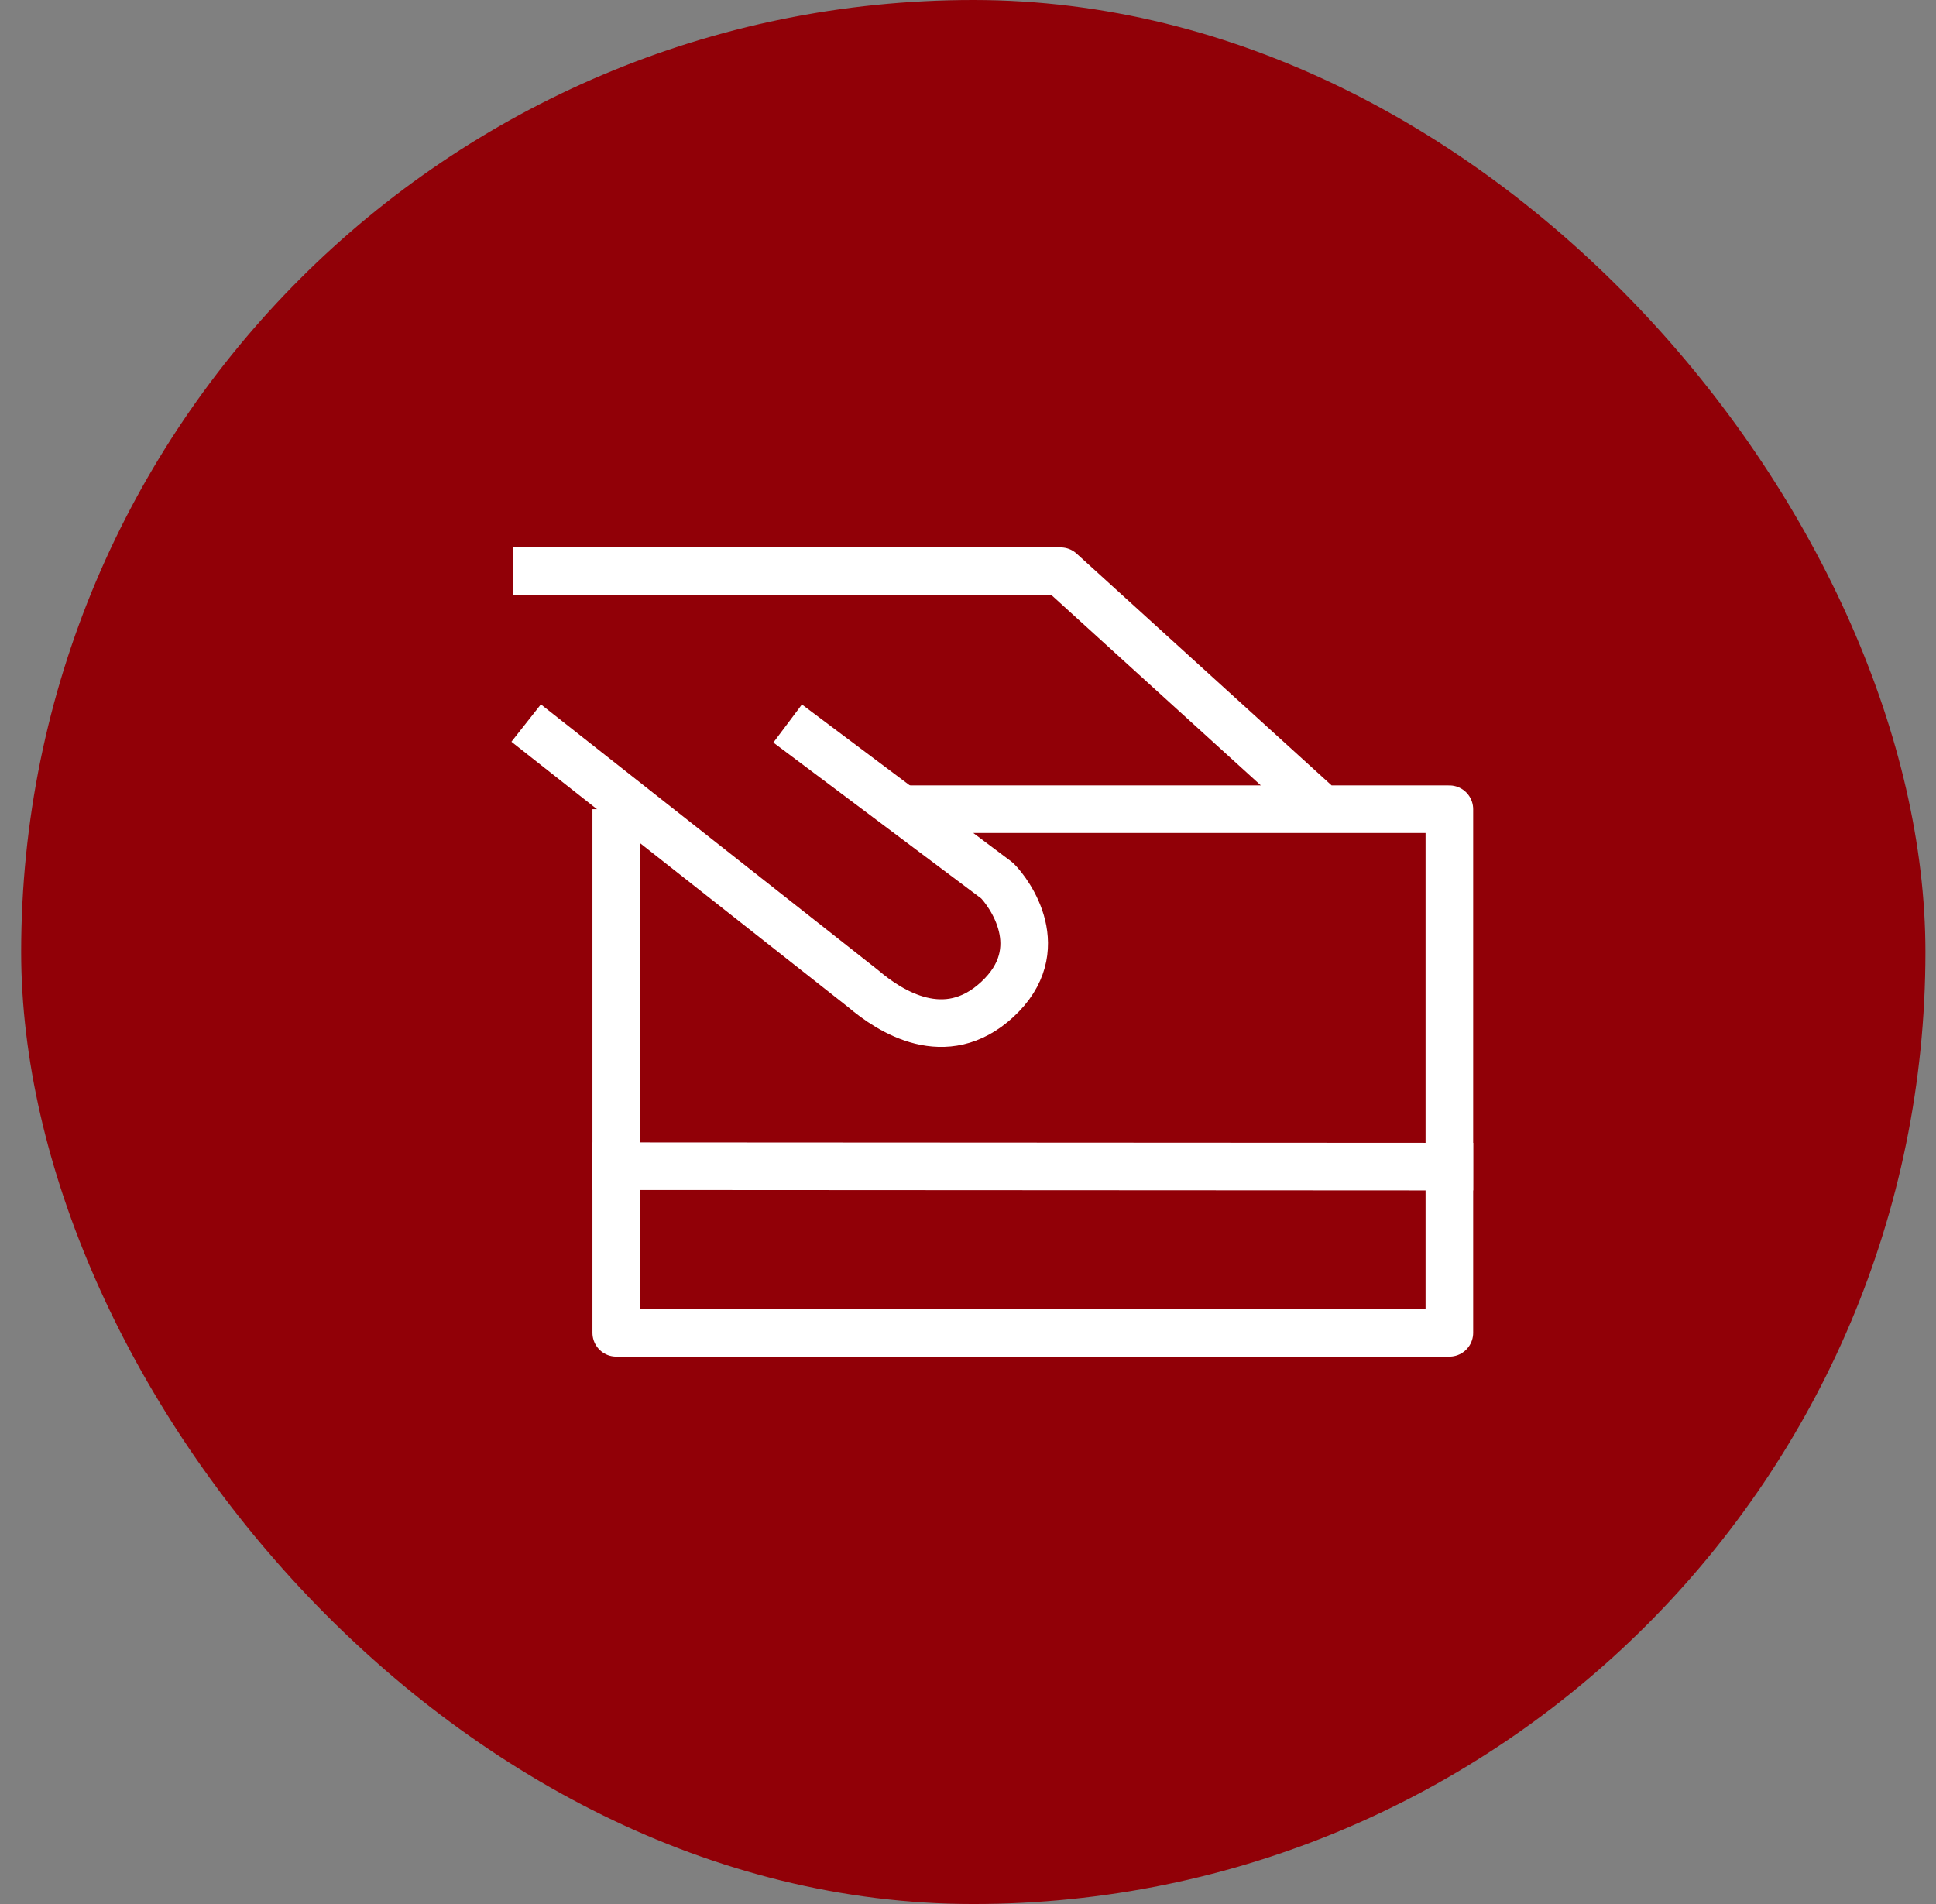 <svg xmlns="http://www.w3.org/2000/svg" fill="none" viewBox="0 0 61 60" height="60" width="61">
<rect x="0" y="0" width="61" height="60" fill="#808080" stroke="none"/>
<rect fill="#910007" rx="30" height="60" width="60" x="0.667"></rect>
<path stroke-linejoin="round" stroke-linecap="square" stroke-width="1.5" stroke="white" d="M17.167 23.25L27.195 31.153C28.042 31.875 29.788 33 31.417 31.5C33.134 29.919 31.792 28.125 31.417 27.75L25.417 23.25"></path>
<path stroke-linejoin="round" stroke-linecap="square" stroke-width="1.5" stroke="white" d="M19.417 36.75L45.667 36.764"></path>
<path stroke-linejoin="round" stroke-width="1.5" stroke="white" d="M19.417 25.5V42H45.667V25.5L28.167 25.5M16.167 18H33.417L41.667 25.5"></path>
</svg>
